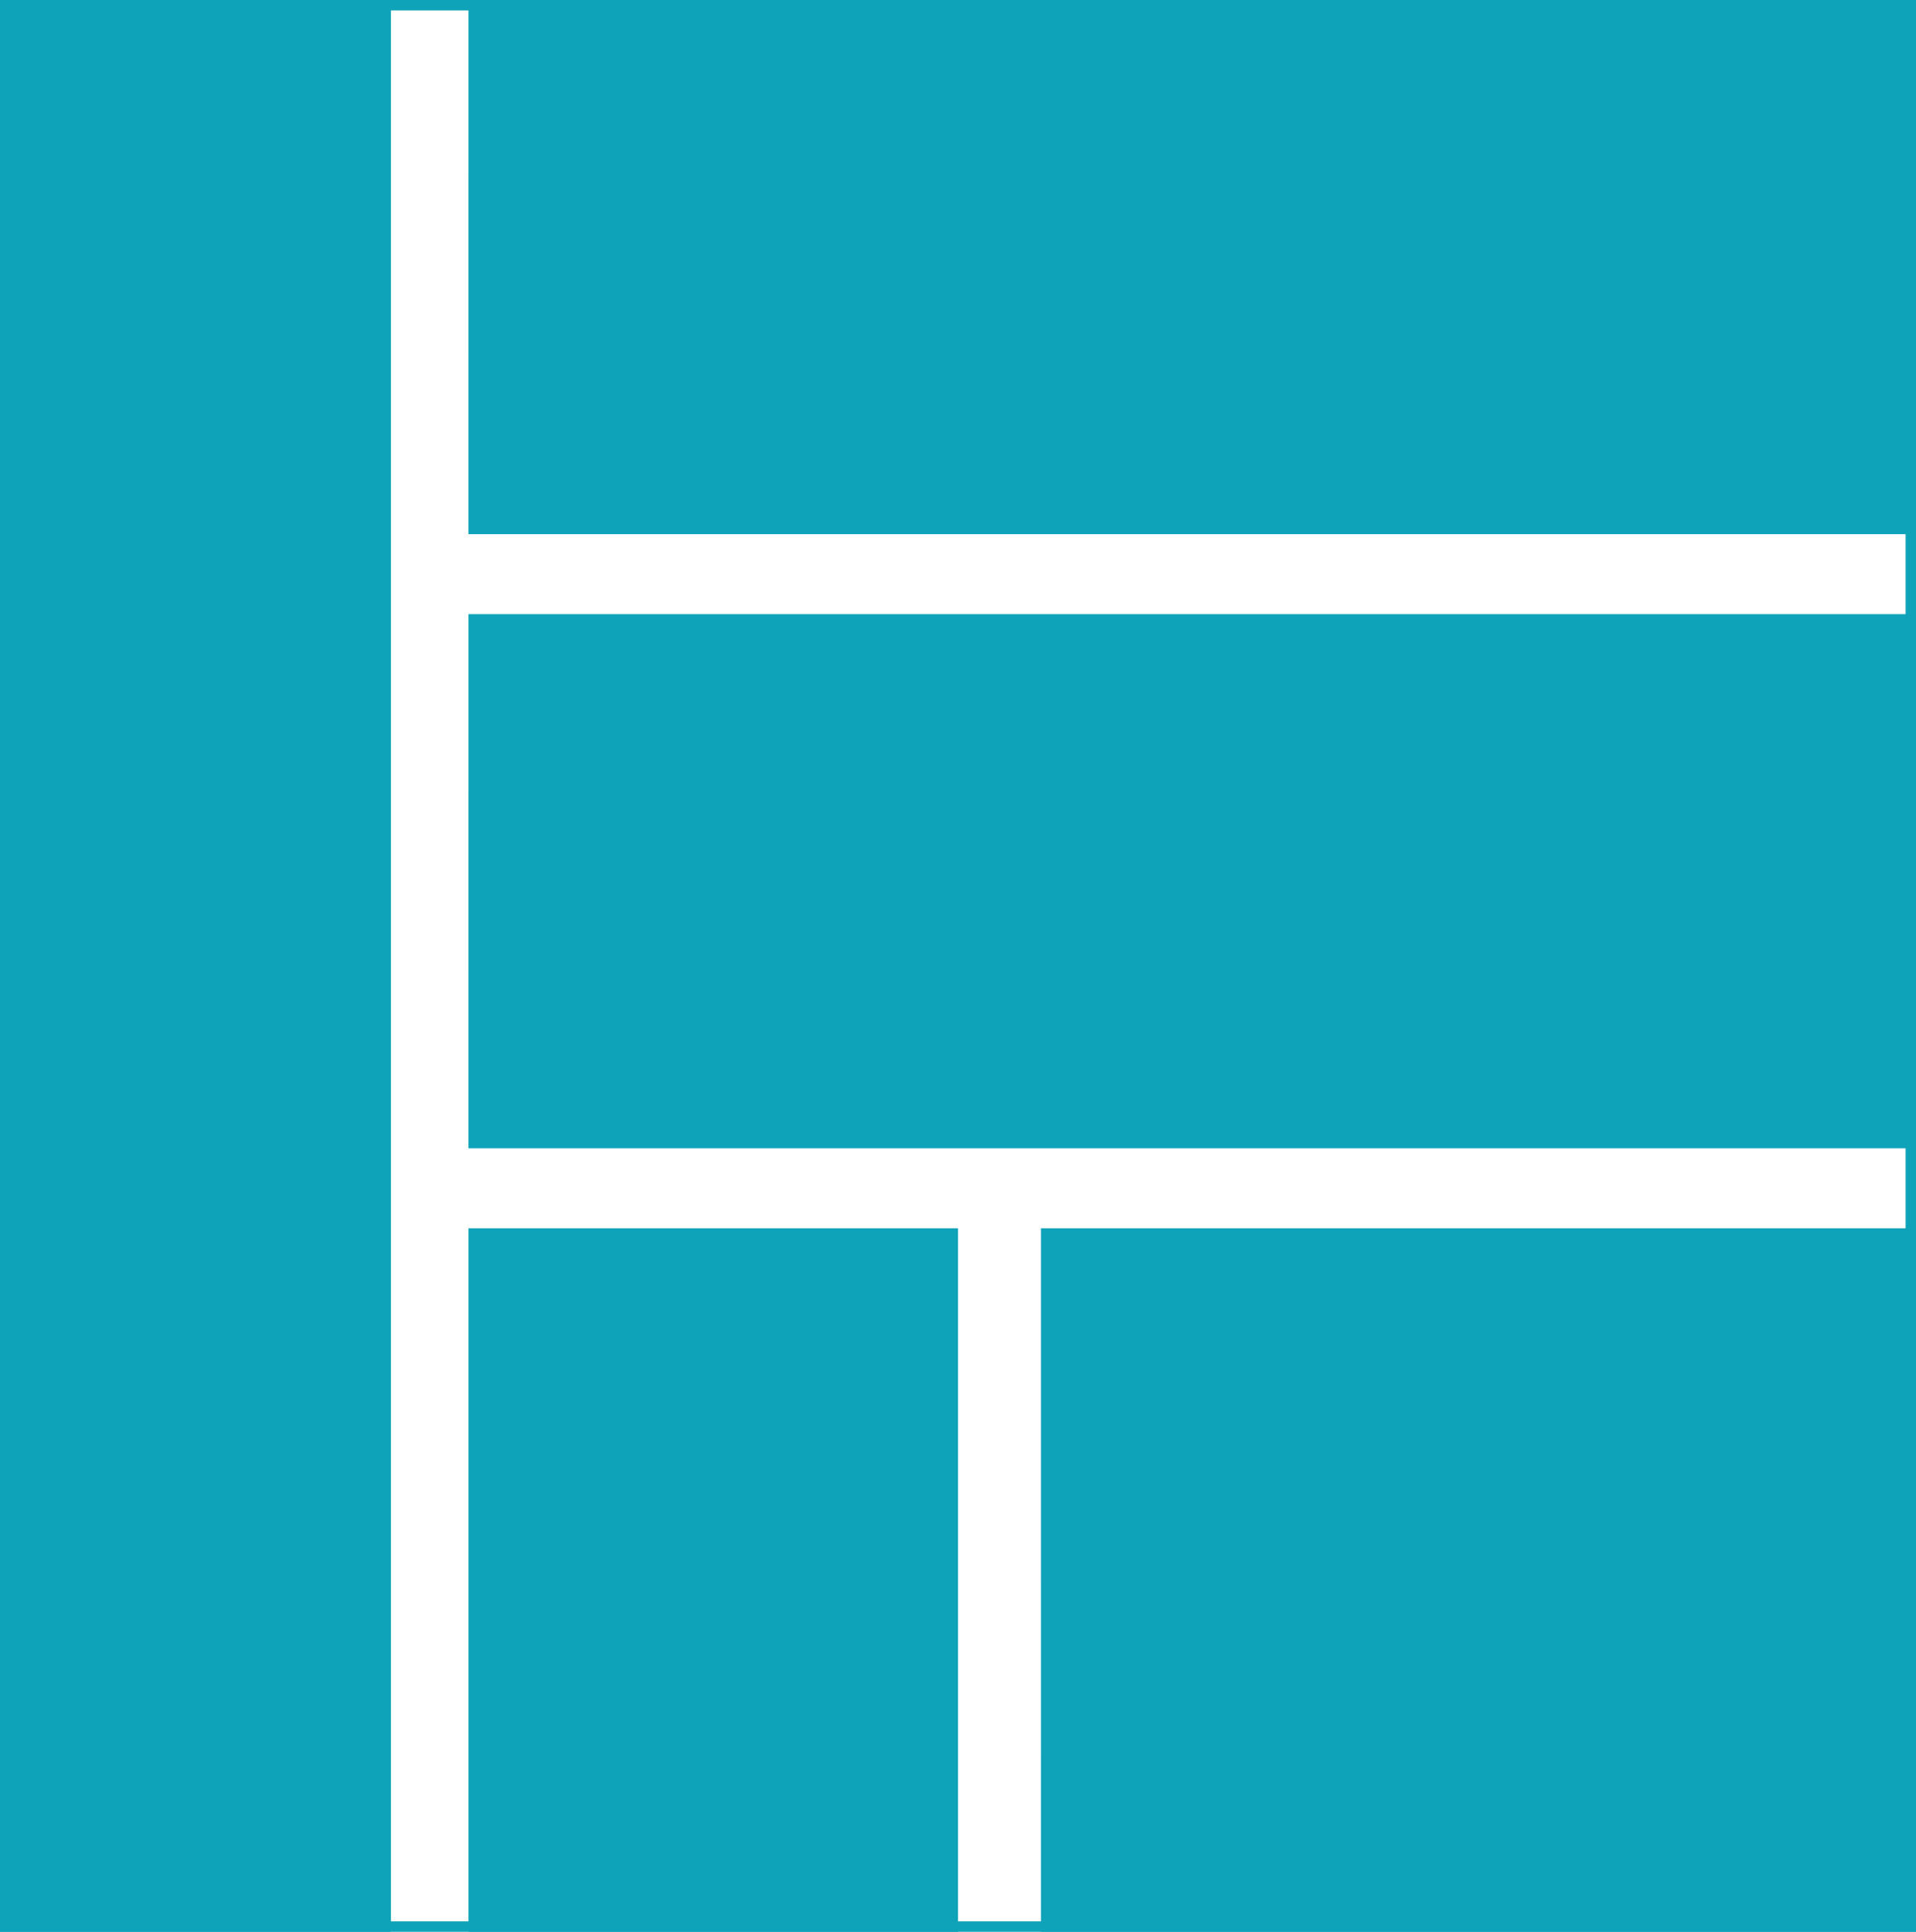 <svg height="185.584" viewBox="0 0 184.057 185.584" width="184.057" xmlns="http://www.w3.org/2000/svg"><g fill="none" stroke="#0ea3b9"><path d="m0 0h184.057v185.584h-184.057z" stroke="none"/><path d="m.5.5h183.057v184.584h-183.057z" fill="none"/></g><g fill="#0ea3b9"><g><path d="m37.052 185.084h-36.552v-184.584h20.932 15.62z"/><path d="m1 1v183.584h35.552v-183.584zm-1-1h21.432 16.12v185.584h-37.552z" fill="#0ea3b9"/></g><g transform="translate(45)"><path d="m138.557 50.817h-138.057v-50.317h78.863 59.193z"/><path d="m1 1v49.317h137.057v-49.317zm-1-1h79.363 59.693v51.317h-139.057z" fill="#0ea3b9"/></g><g transform="translate(45 59)"><path d="m138.557 50.817h-138.057v-50.317h78.863 59.193z"/><path d="m1 1v49.317h137.057v-49.317zm-1-1h79.363 59.693v51.317h-139.057z" fill="#0ea3b9"/></g><g transform="translate(45 118)"><path d="m46.528 67.084h-46.028v-66.584h26.34 19.688z"/><path d="m1 1v65.584h45.028v-65.584zm-1-1h26.84 20.188v67.584h-47.028z" fill="#0ea3b9"/></g><g transform="translate(100 118)"><path d="m83.557 67.084h-83.057v-66.584h47.473 35.583z"/><path d="m1 1v65.584h82.057v-65.584zm-1-1h47.973 36.083v67.584h-84.057z" fill="#0ea3b9"/></g></g></svg>